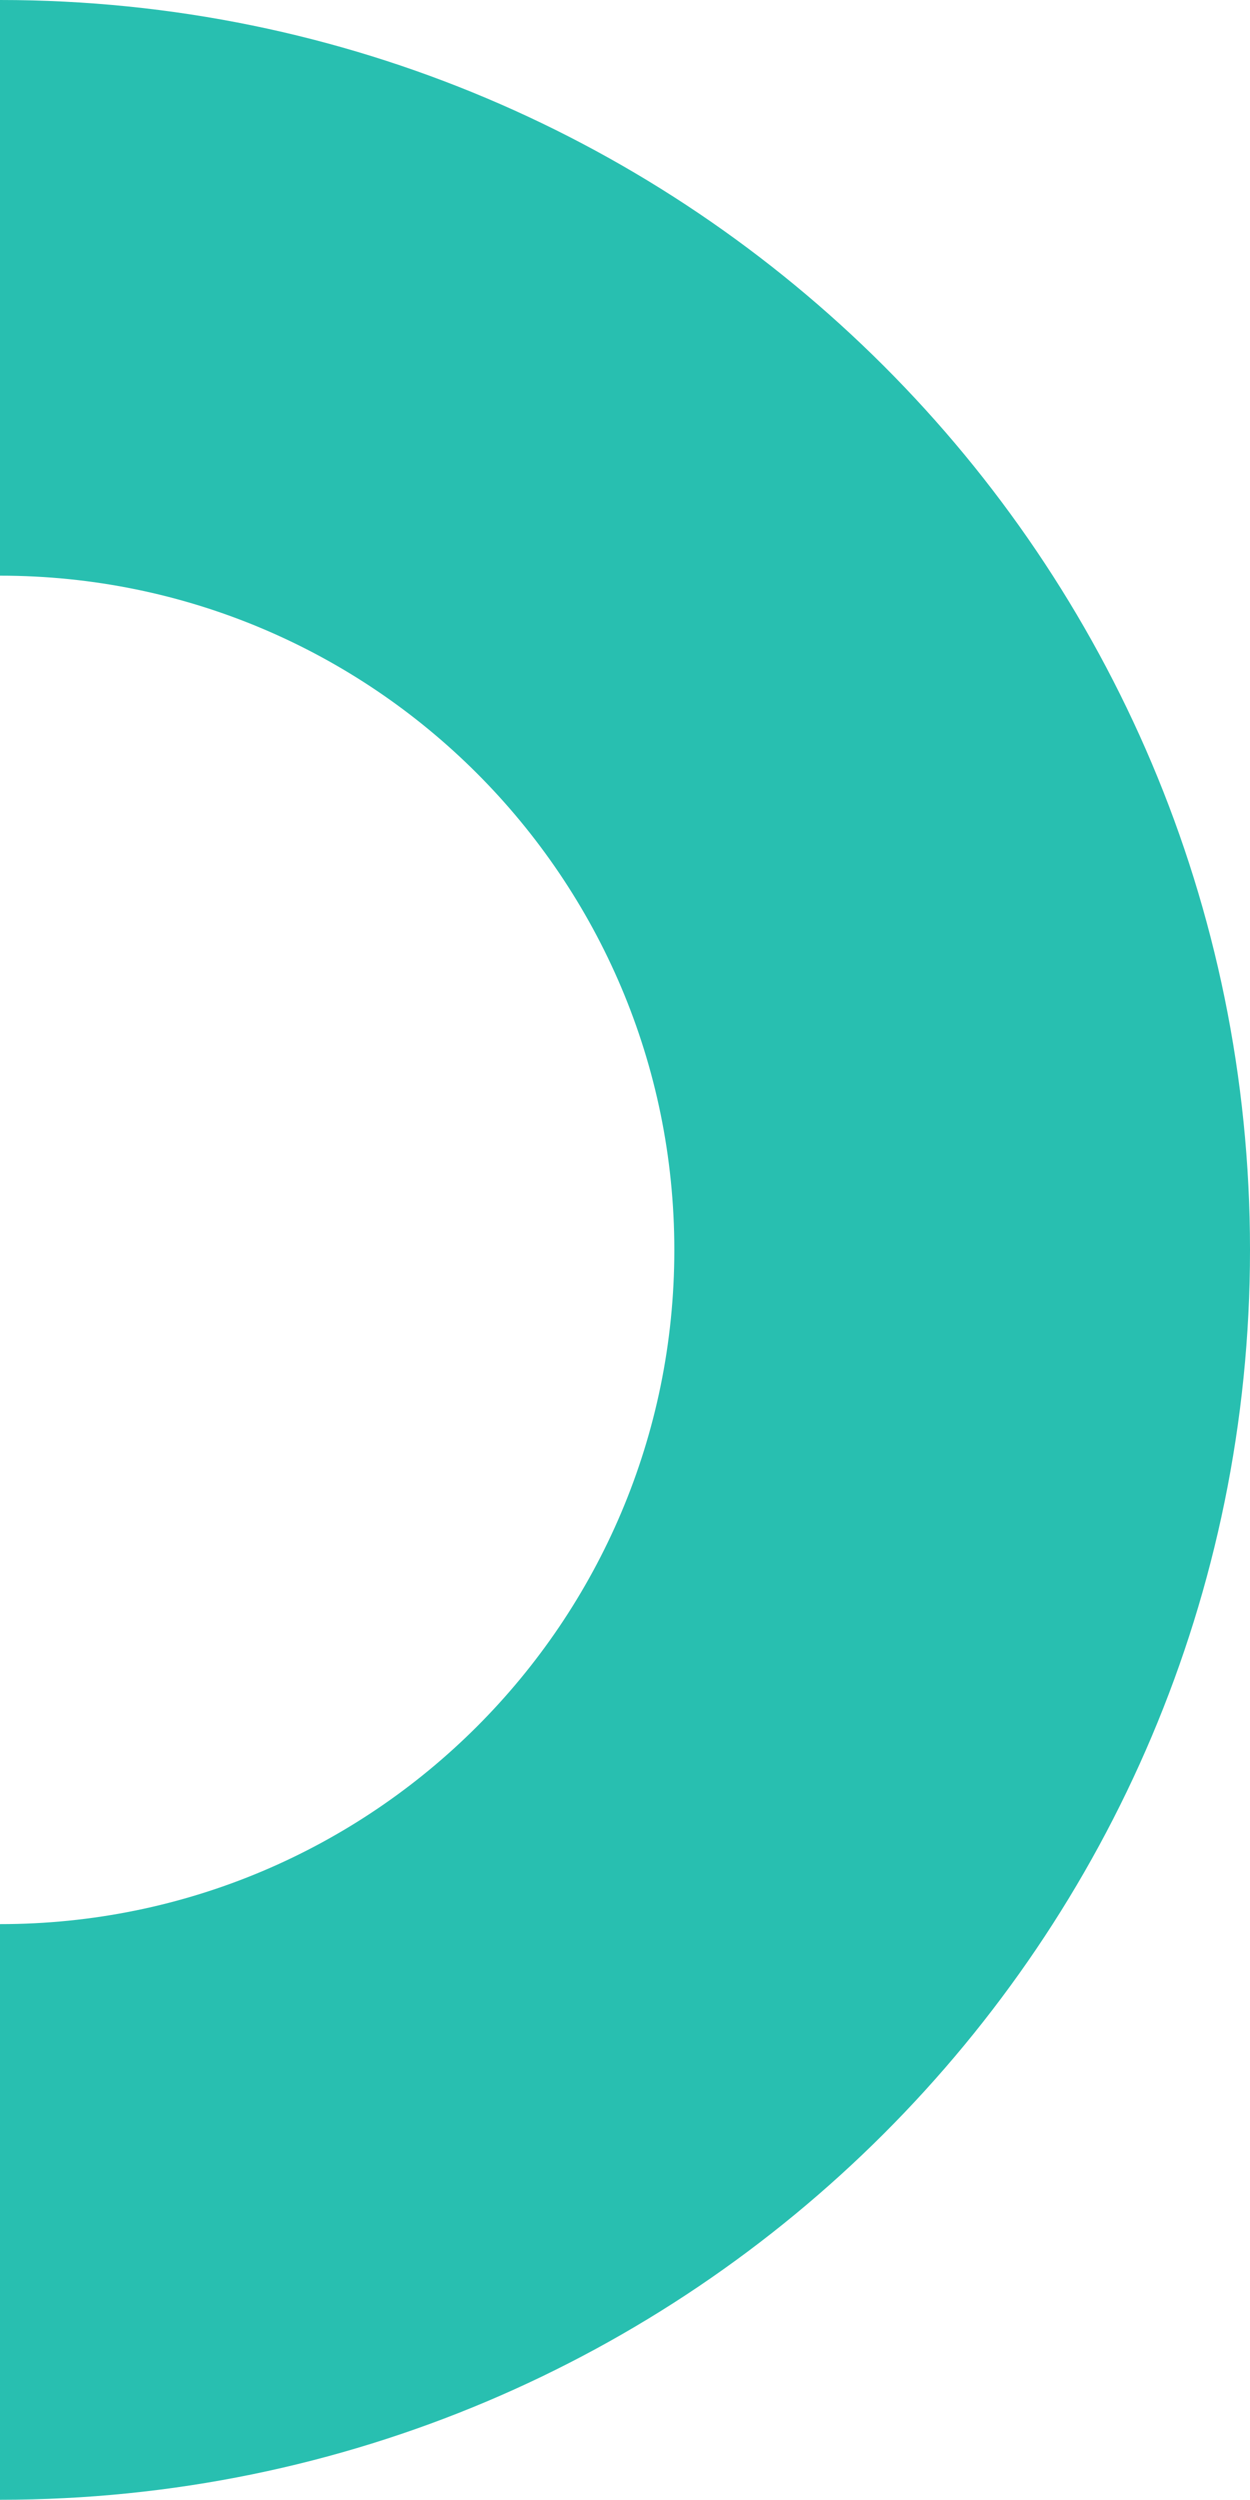 <?xml version="1.0" encoding="UTF-8"?>
<svg id="Layer_1" data-name="Layer 1" xmlns="http://www.w3.org/2000/svg" viewBox="0 0 60.56 121.11">
  <defs>
    <style>
      .cls-1 {
        fill: #28bfb0;
      }
    </style>
  </defs>
  <path class="cls-1" d="M0,121.11c33.44,0,60.56-27.11,60.56-60.56S33.44,0,0,0v27.89c18.04,0,32.67,14.63,32.67,32.67S18.04,93.22,0,93.22v27.89Z"/>
</svg>